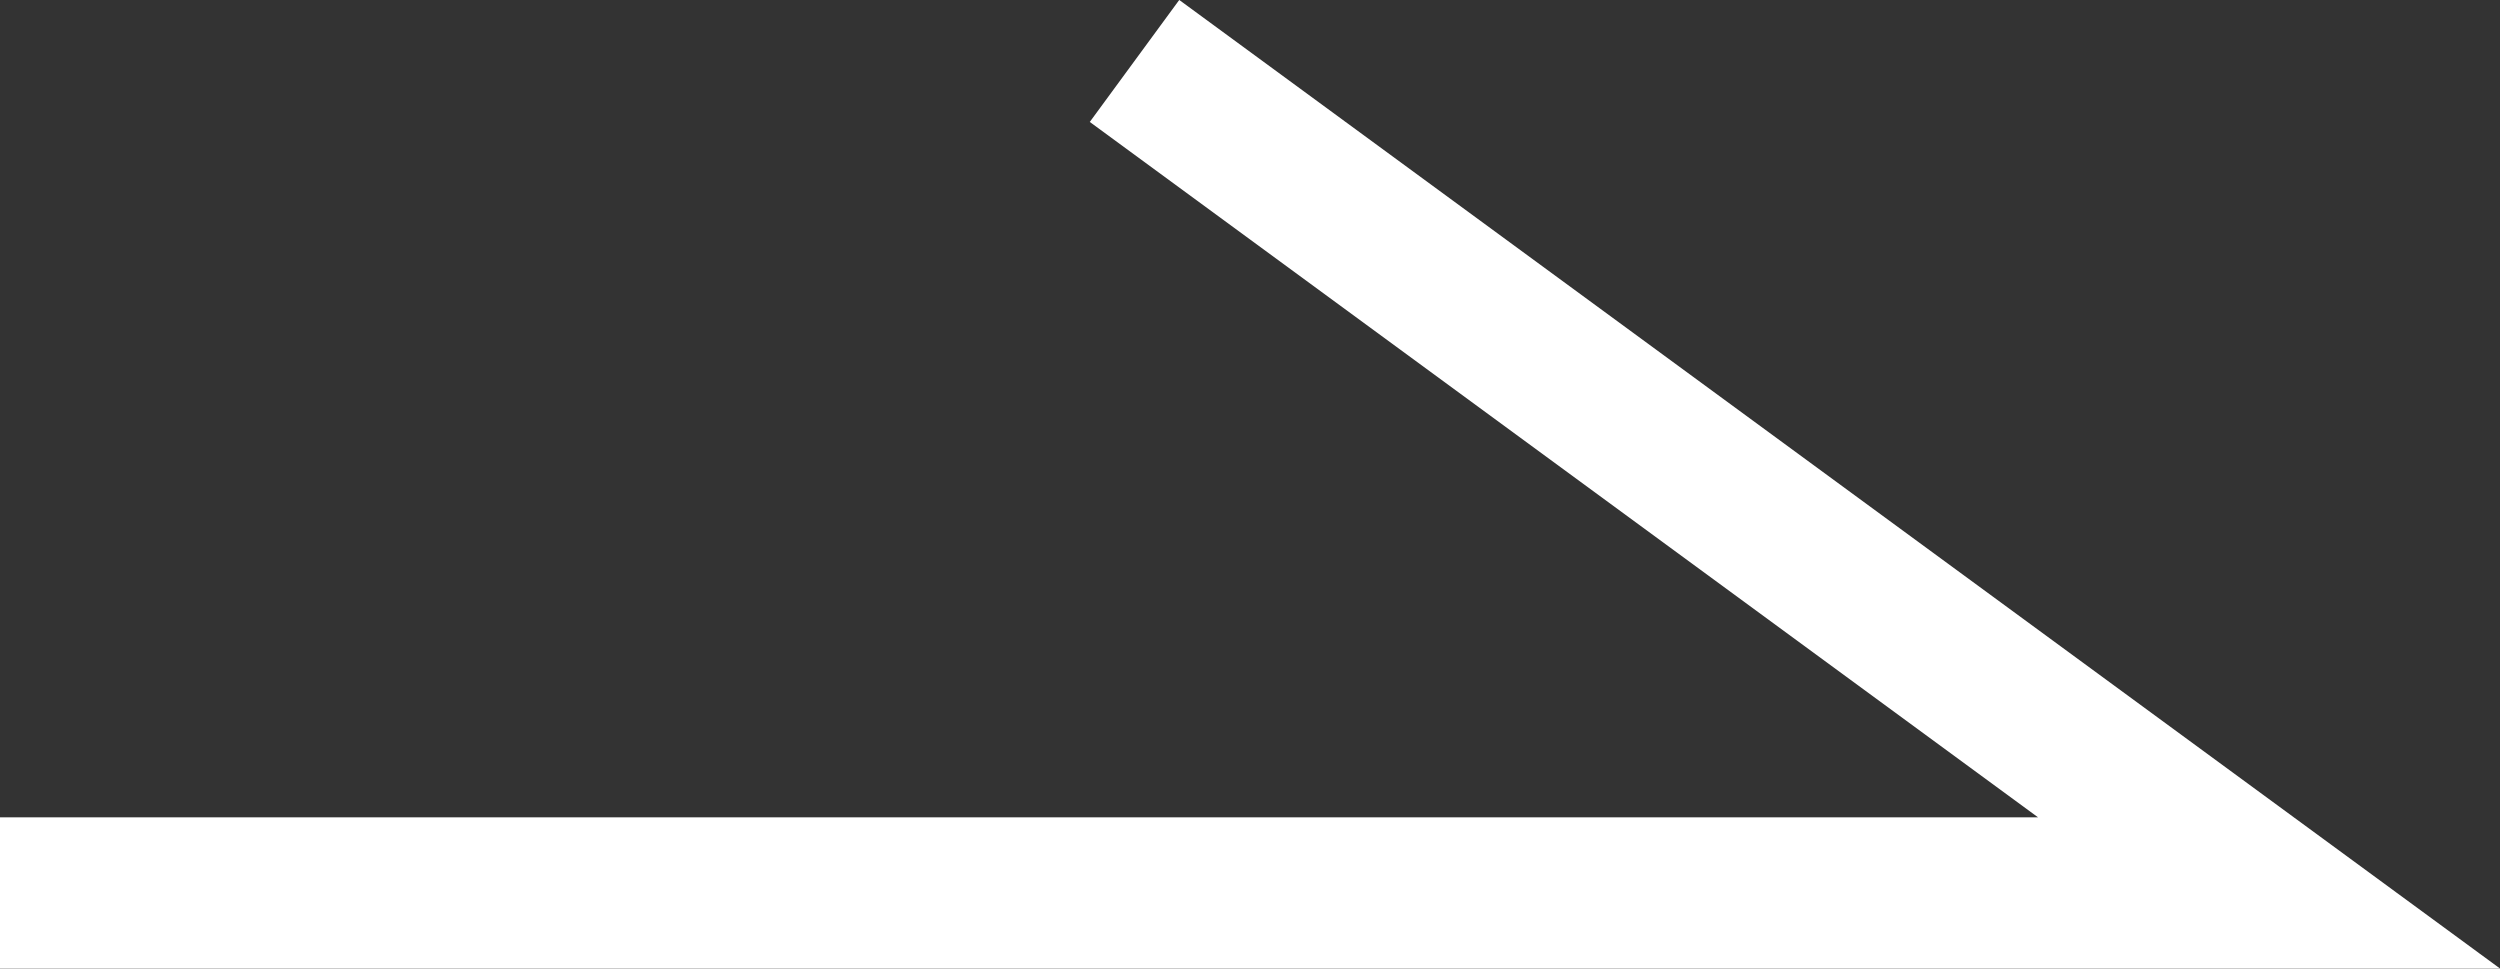 <svg xmlns="http://www.w3.org/2000/svg" width="16.527" height="6.403" viewBox="0 0 16.527 6.403">
  <rect x="0" y="0" width="16.527" height="6.403" fill="#333333" stroke="none"/>
  <path id="パス_3850" data-name="パス 3850" d="M822.781,6549.771h15l-7.5-5.5" transform="translate(-822.781 -6543.868)" fill="none" stroke="#fff" stroke-miterlimit="10" stroke-width="1"/>
</svg>
